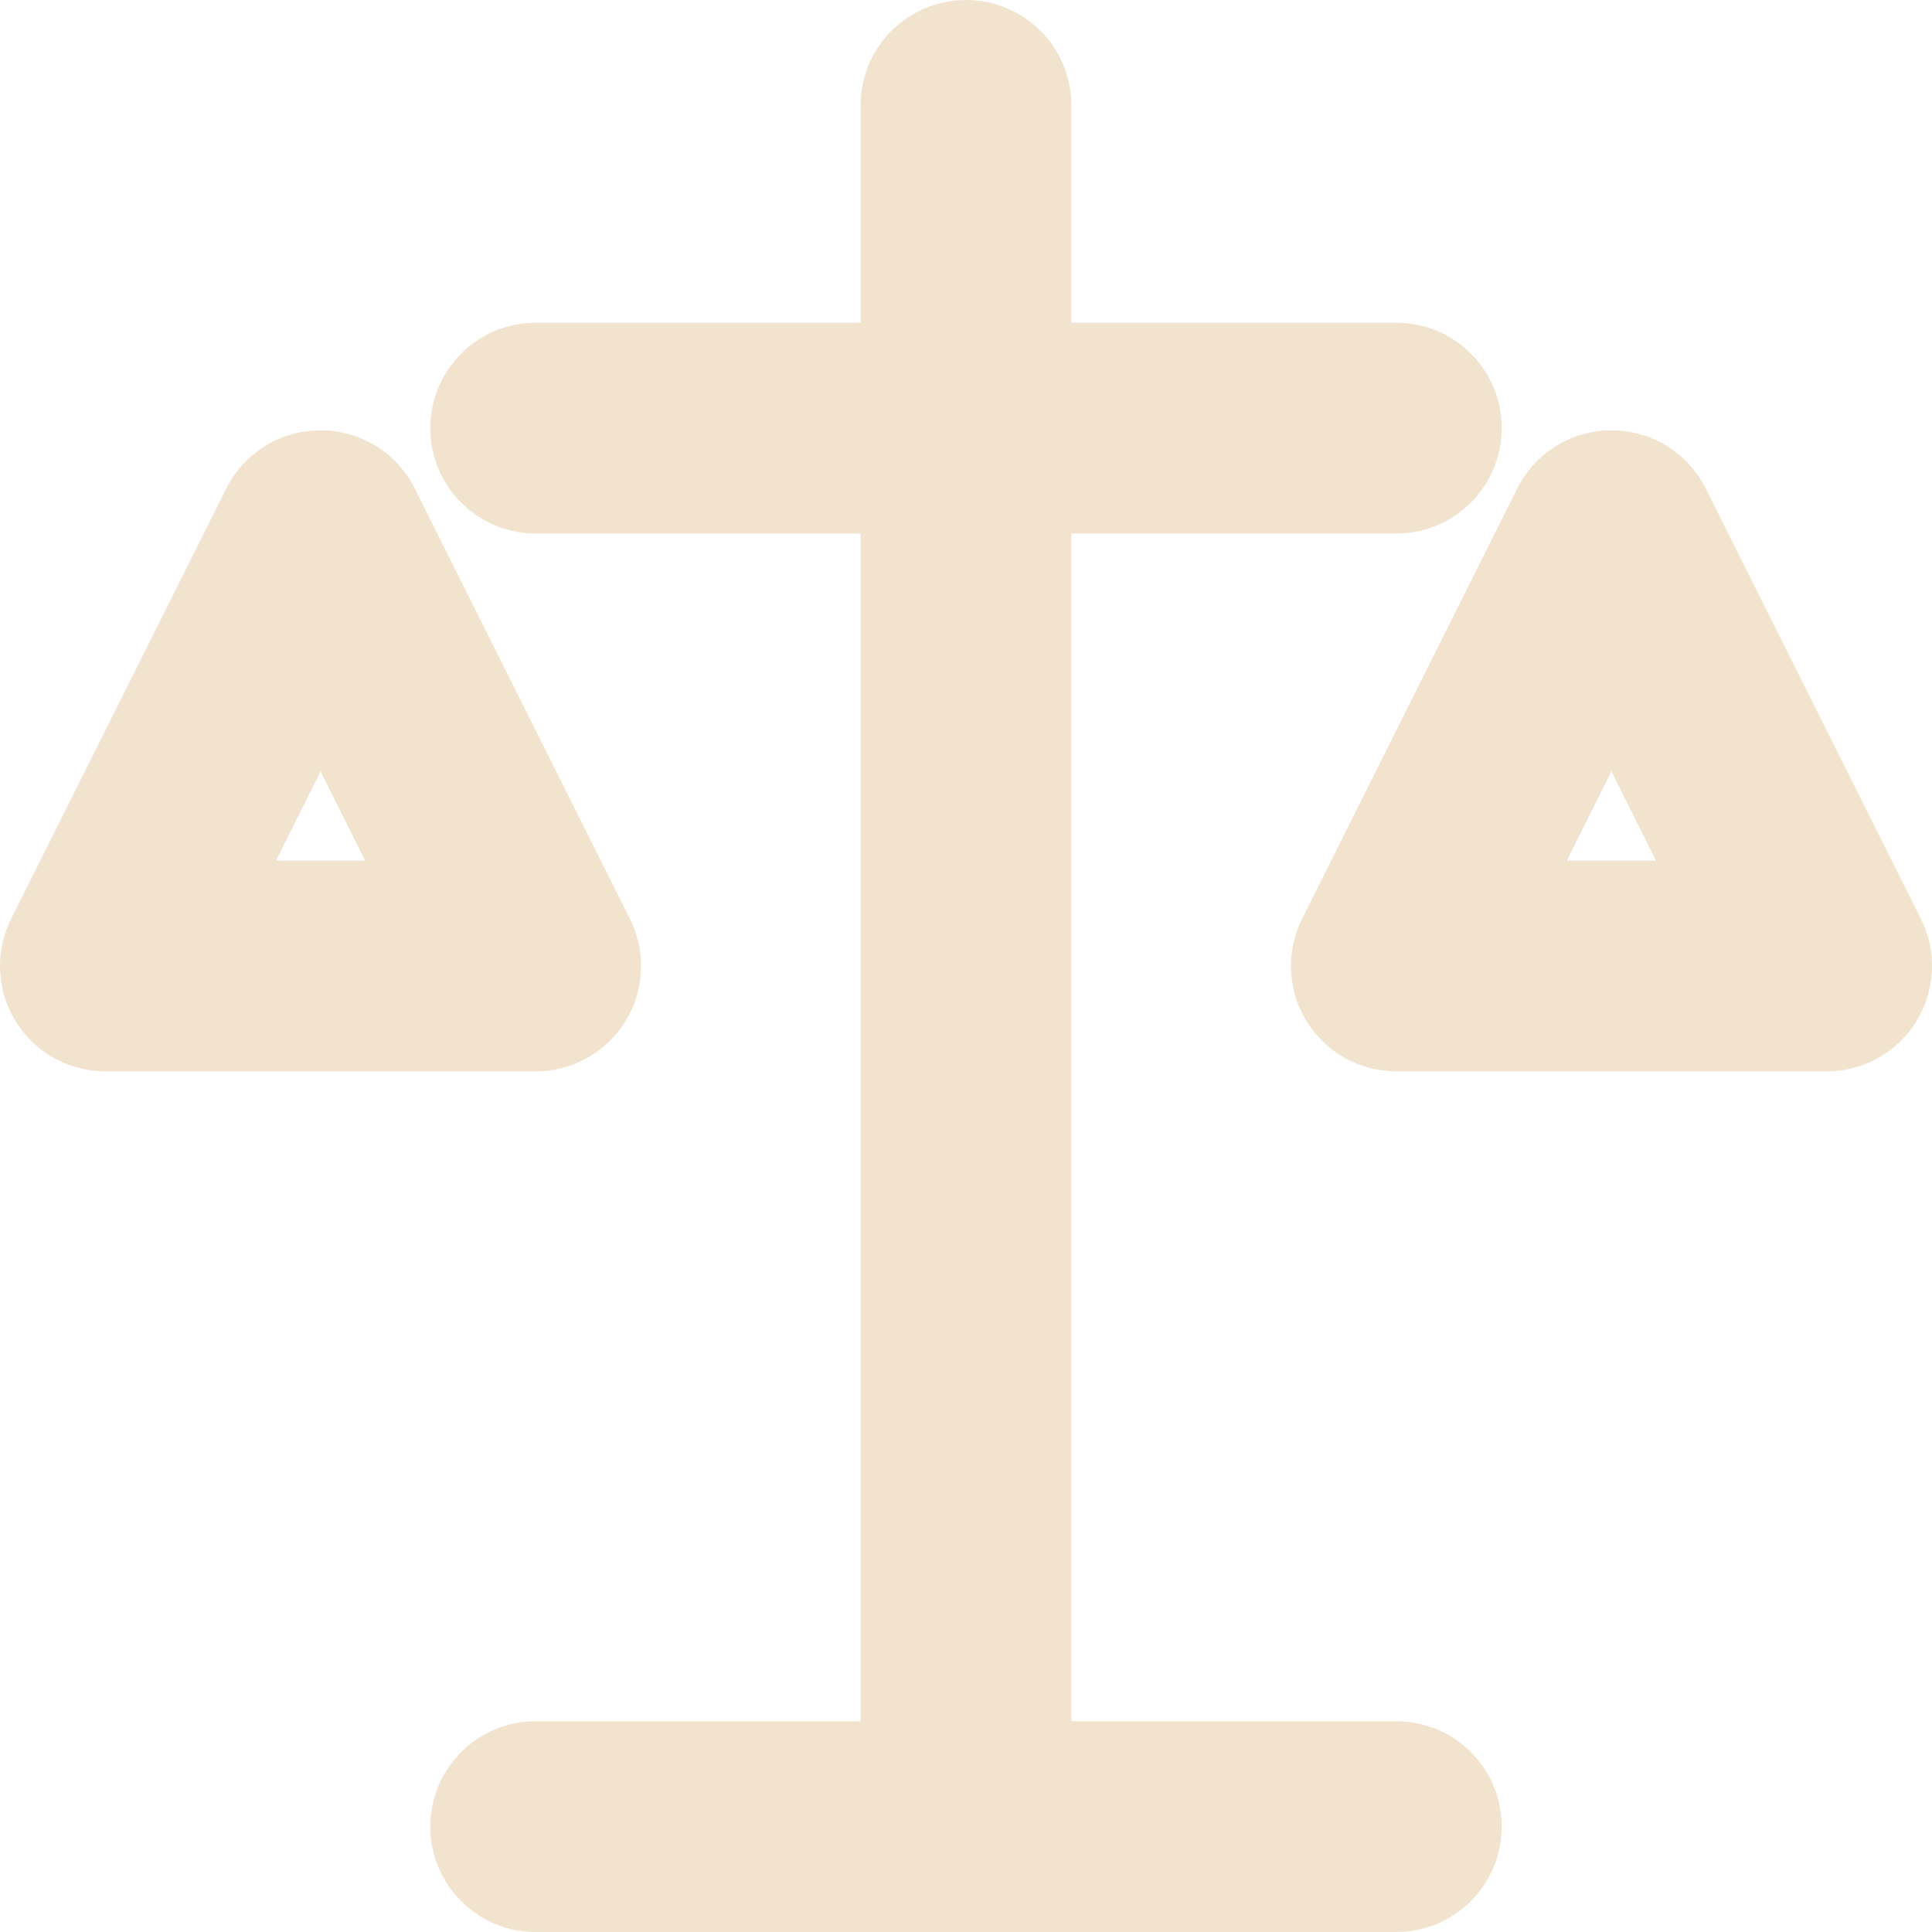 <svg width="44" height="44" viewBox="0 0 44 44" fill="none" xmlns="http://www.w3.org/2000/svg">
<path fill-rule="evenodd" clip-rule="evenodd" d="M22 -0C23.326 -0 24.4 1.074 24.4 2.4V7.35H31.8C33.126 7.35 34.2 8.424 34.2 9.75C34.2 11.075 33.126 12.15 31.8 12.15H24.4V39.2H31.8C33.126 39.2 34.2 40.275 34.2 41.6C34.2 42.925 33.126 44 31.8 44H22H12.2C10.874 44 9.8 42.925 9.8 41.6C9.8 40.275 10.874 39.2 12.2 39.2H19.6V12.15H12.2C10.874 12.15 9.8 11.075 9.8 9.75C9.8 8.424 10.874 7.35 12.2 7.35H19.6V2.4C19.6 1.074 20.674 -0 22 -0ZM7.3 9.8C8.209 9.8 9.04 10.313 9.446 11.126L14.347 20.927C14.719 21.67 14.679 22.554 14.241 23.262C13.804 23.969 13.032 24.4 12.2 24.4H2.4C1.568 24.4 0.795 23.969 0.358 23.262C-0.079 22.554 -0.119 21.67 0.253 20.927L5.153 11.126C5.56 10.313 6.391 9.8 7.3 9.8ZM36.7 9.8C37.609 9.8 38.44 10.313 38.847 11.126L43.747 20.927C44.119 21.67 44.079 22.554 43.642 23.262C43.205 23.969 42.432 24.4 41.6 24.4H31.8C30.968 24.4 30.196 23.969 29.759 23.262C29.321 22.554 29.282 21.67 29.654 20.927L34.554 11.126C34.96 10.313 35.791 9.8 36.7 9.8ZM6.283 19.6H8.317L7.3 17.566L6.283 19.6ZM35.683 19.6H37.717L36.7 17.566L35.683 19.6Z" fill="#F2E3CE"/>
</svg>
